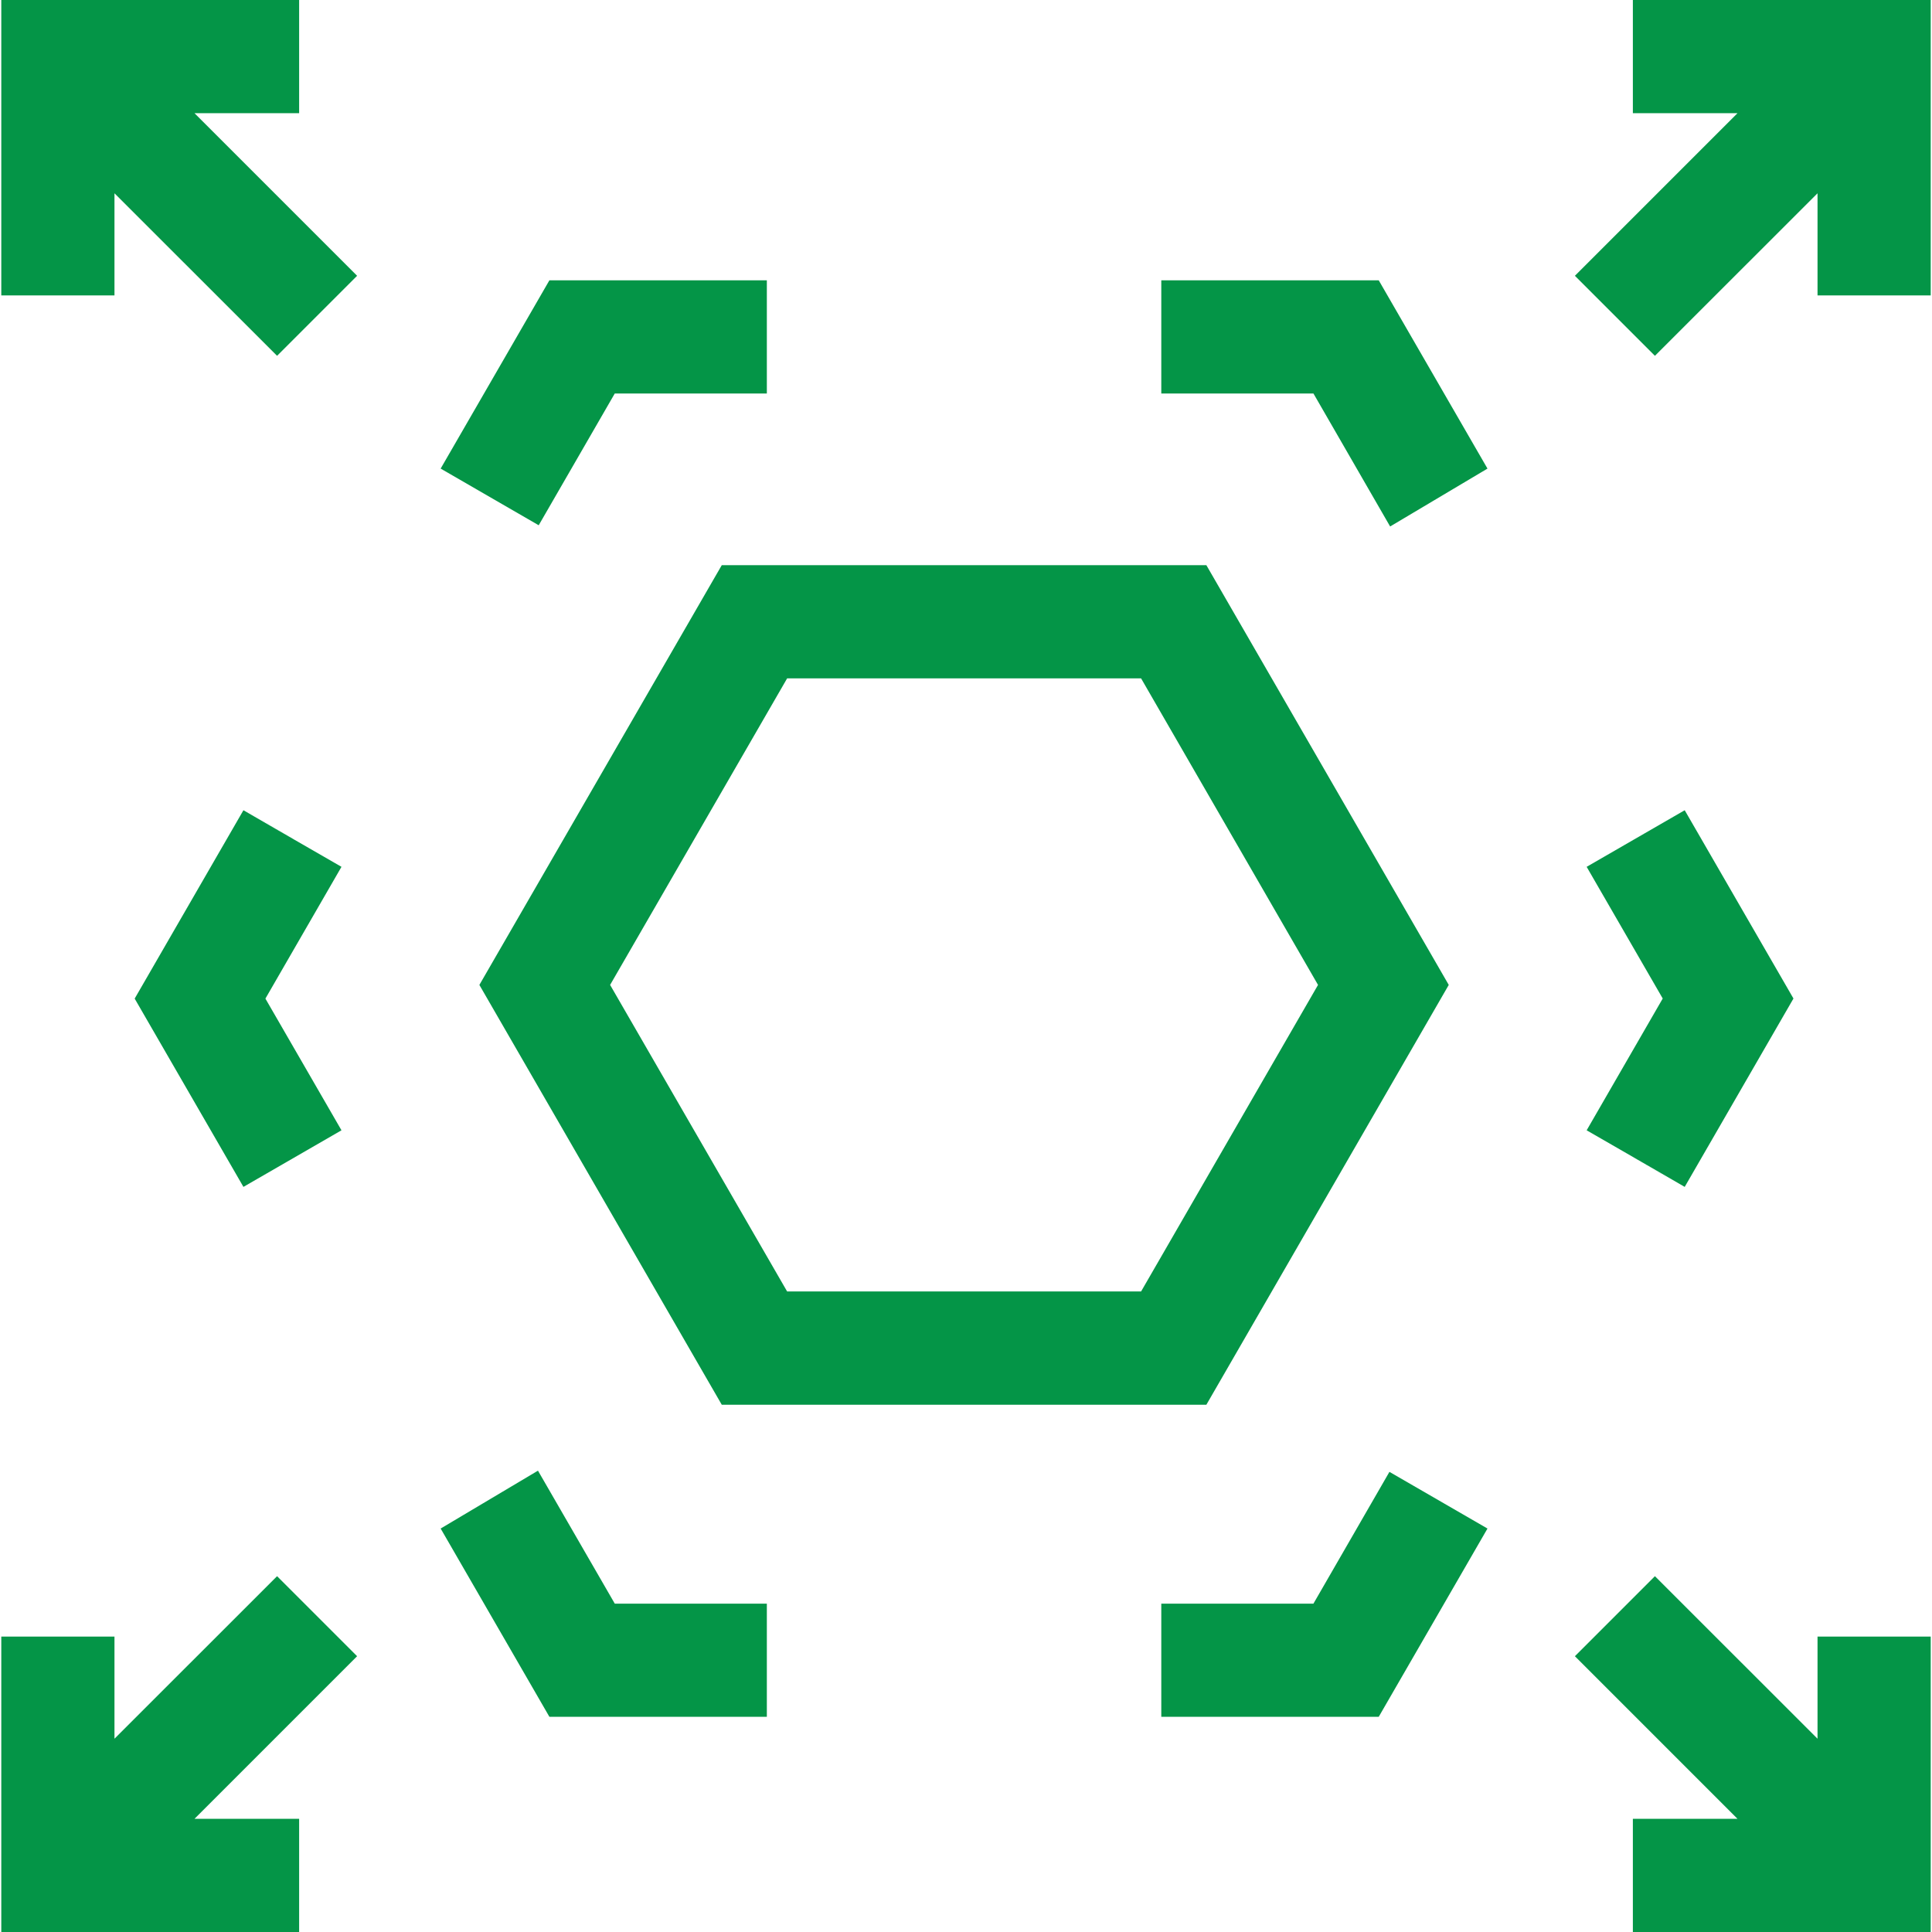 <svg width="24" height="24" viewBox="0 0 24 24" fill="none" xmlns="http://www.w3.org/2000/svg">
<g clip-path="url(#clip0_1_347)">
<path d="M6.692 18.285L6.683 18.269L5.474 18.988L6.825 21.327H9.526V19.921H7.637L6.692 18.285Z" fill="#049547"/>
<path d="M1.673 12.405L3.024 14.744L4.242 14.041L3.297 12.405L4.242 10.768L3.65 10.427L3.033 10.05L3.033 10.05L3.641 10.422L3.024 10.065L1.673 12.405Z" fill="#049547"/>
<path d="M7.637 4.888H9.526V3.482H6.825L5.474 5.821L6.692 6.525L7.637 4.888Z" fill="#049547"/>
<path d="M14.426 3.482V4.888H16.316L17.26 6.525L17.269 6.54L18.478 5.821L17.127 3.482H14.426Z" fill="#049547"/>
<path d="M20.302 14.382L20.919 14.759L20.919 14.759L20.311 14.387L20.928 14.744L22.279 12.404L20.928 10.065L19.71 10.768L20.655 12.404L19.71 14.041L20.302 14.382Z" fill="#049547"/>
<path d="M16.316 19.921H14.426V21.327H17.127L18.478 18.988L17.26 18.284L16.316 19.921Z" fill="#049547"/>
<path d="M5.955 12.235L8.966 17.45H14.986L17.997 12.235L14.986 7.021H8.966L5.955 12.235ZM14.175 8.427L16.373 12.235L14.175 16.043H9.778L7.579 12.235L9.778 8.427H14.175Z" fill="#049547"/>
<path d="M3.716 1.406V0H0.016V3.67H1.422V2.401L3.442 4.42L4.436 3.426L2.416 1.406H3.716Z" fill="#049547"/>
<path d="M20.284 0V1.406H21.584L19.564 3.426L20.558 4.42L22.578 2.401V3.67H23.984V0L20.284 0Z" fill="#049547"/>
<path d="M3.442 19.58L1.422 21.599V20.33H0.016V24H3.716V22.594H2.416L4.436 20.574L3.442 19.58Z" fill="#049547"/>
<path d="M22.578 21.599L20.558 19.58L19.564 20.574L21.584 22.594H20.284V24H23.984V20.33H22.578V21.599Z" fill="#049547"/>
</g>
<defs>
<clipPath id="clip0_1_347">
<rect width="24" height="24" fill="white"/>
</clipPath>
</defs>
</svg>
